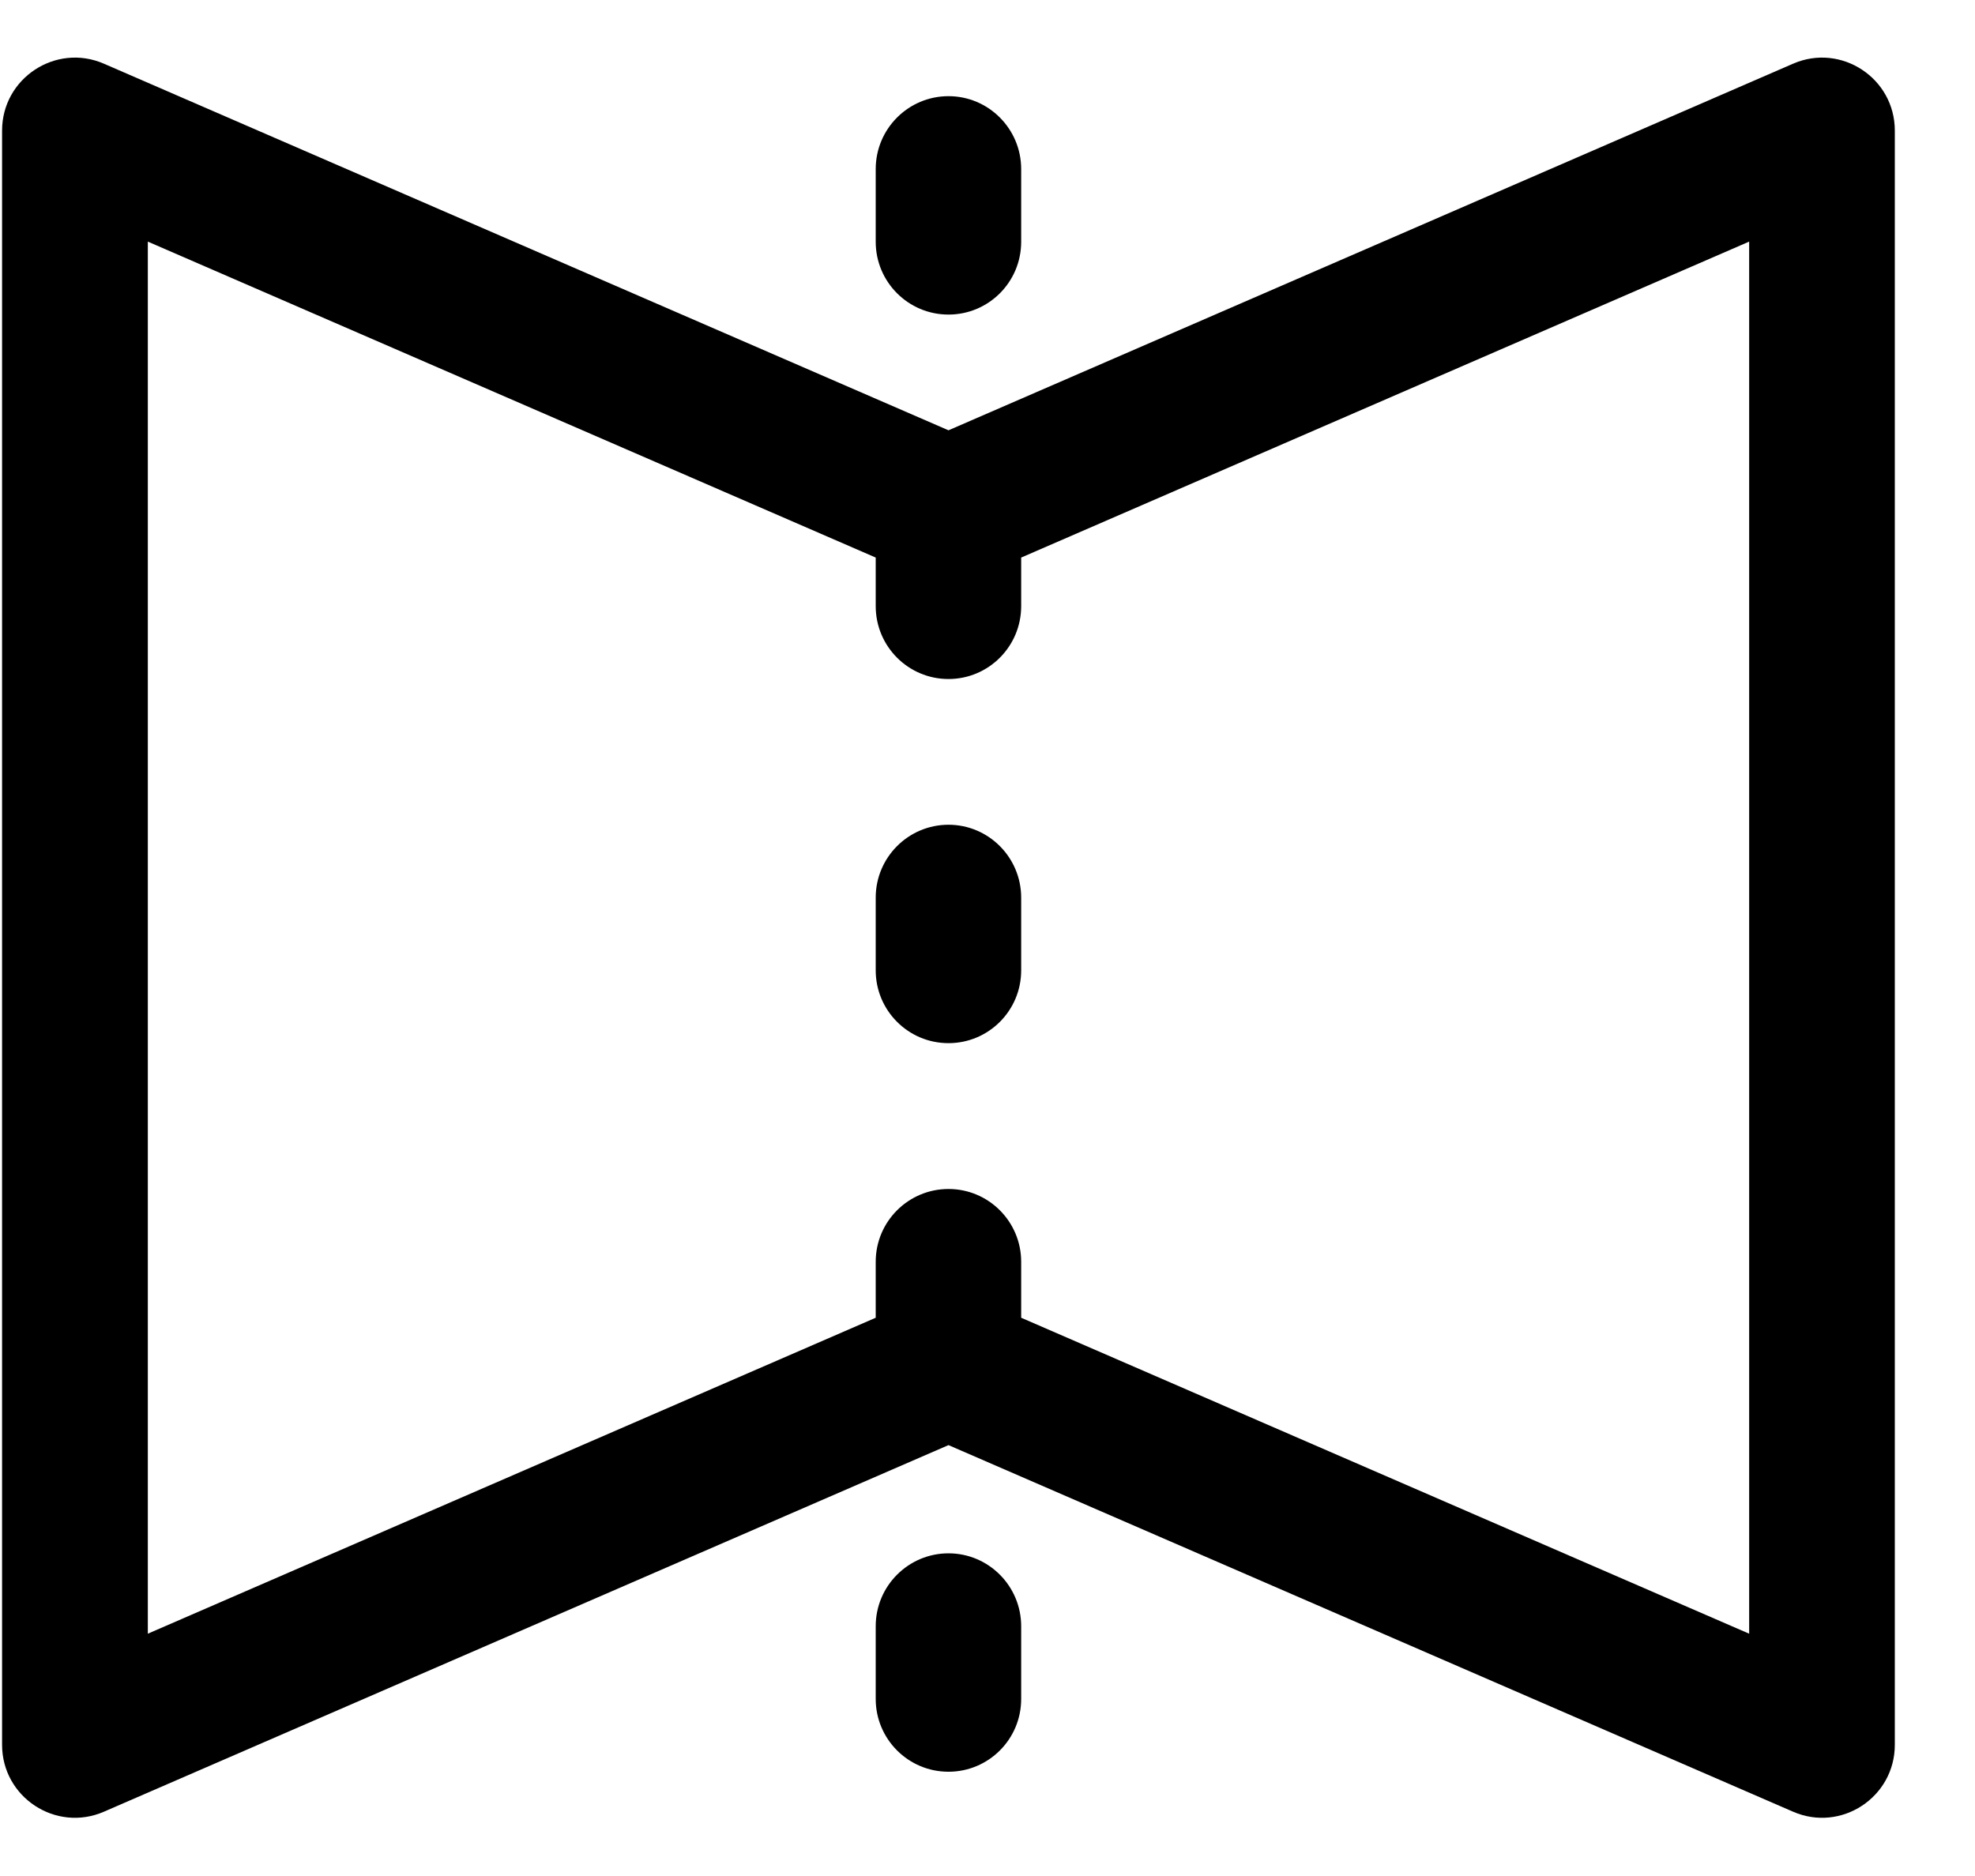 <svg width="20" height="19" viewBox="0 0 20 19" fill="none" xmlns="http://www.w3.org/2000/svg">
<path d="M8.868 16.47C8.868 16.062 9.199 15.732 9.605 15.732C10.012 15.732 10.341 16.064 10.341 16.47V17.207C10.341 17.615 10.011 17.944 9.605 17.944C9.197 17.944 8.868 17.613 8.868 17.207V16.47ZM8.868 9.091C8.868 8.683 9.199 8.353 9.605 8.353C10.012 8.353 10.341 8.685 10.341 9.091V9.828C10.341 10.236 10.011 10.565 9.605 10.565C9.197 10.565 8.868 10.234 8.868 9.828V9.091ZM8.868 1.712C8.868 1.304 9.199 0.974 9.605 0.974C10.012 0.974 10.341 1.306 10.341 1.712V2.449C10.341 2.857 10.011 3.186 9.605 3.186C9.197 3.186 8.868 2.855 8.868 2.449V1.712ZM9.605 14.636L1.052 18.349C0.566 18.56 0.021 18.203 0.021 17.671V1.323C0.021 0.791 0.566 0.434 1.052 0.645L9.605 4.358L18.158 0.645C18.644 0.434 19.188 0.791 19.188 1.323V17.671C19.188 18.203 18.644 18.56 18.158 18.349L9.605 14.636ZM8.868 13.346V12.779C8.868 12.371 9.199 12.042 9.605 12.042C10.012 12.042 10.341 12.373 10.341 12.779V13.346L17.713 16.546V2.447L10.341 5.647V6.139C10.341 6.547 10.011 6.877 9.605 6.877C9.197 6.877 8.868 6.546 8.868 6.139V5.647L1.497 2.447V16.546L8.868 13.346Z" fill="black"/>
</svg>
